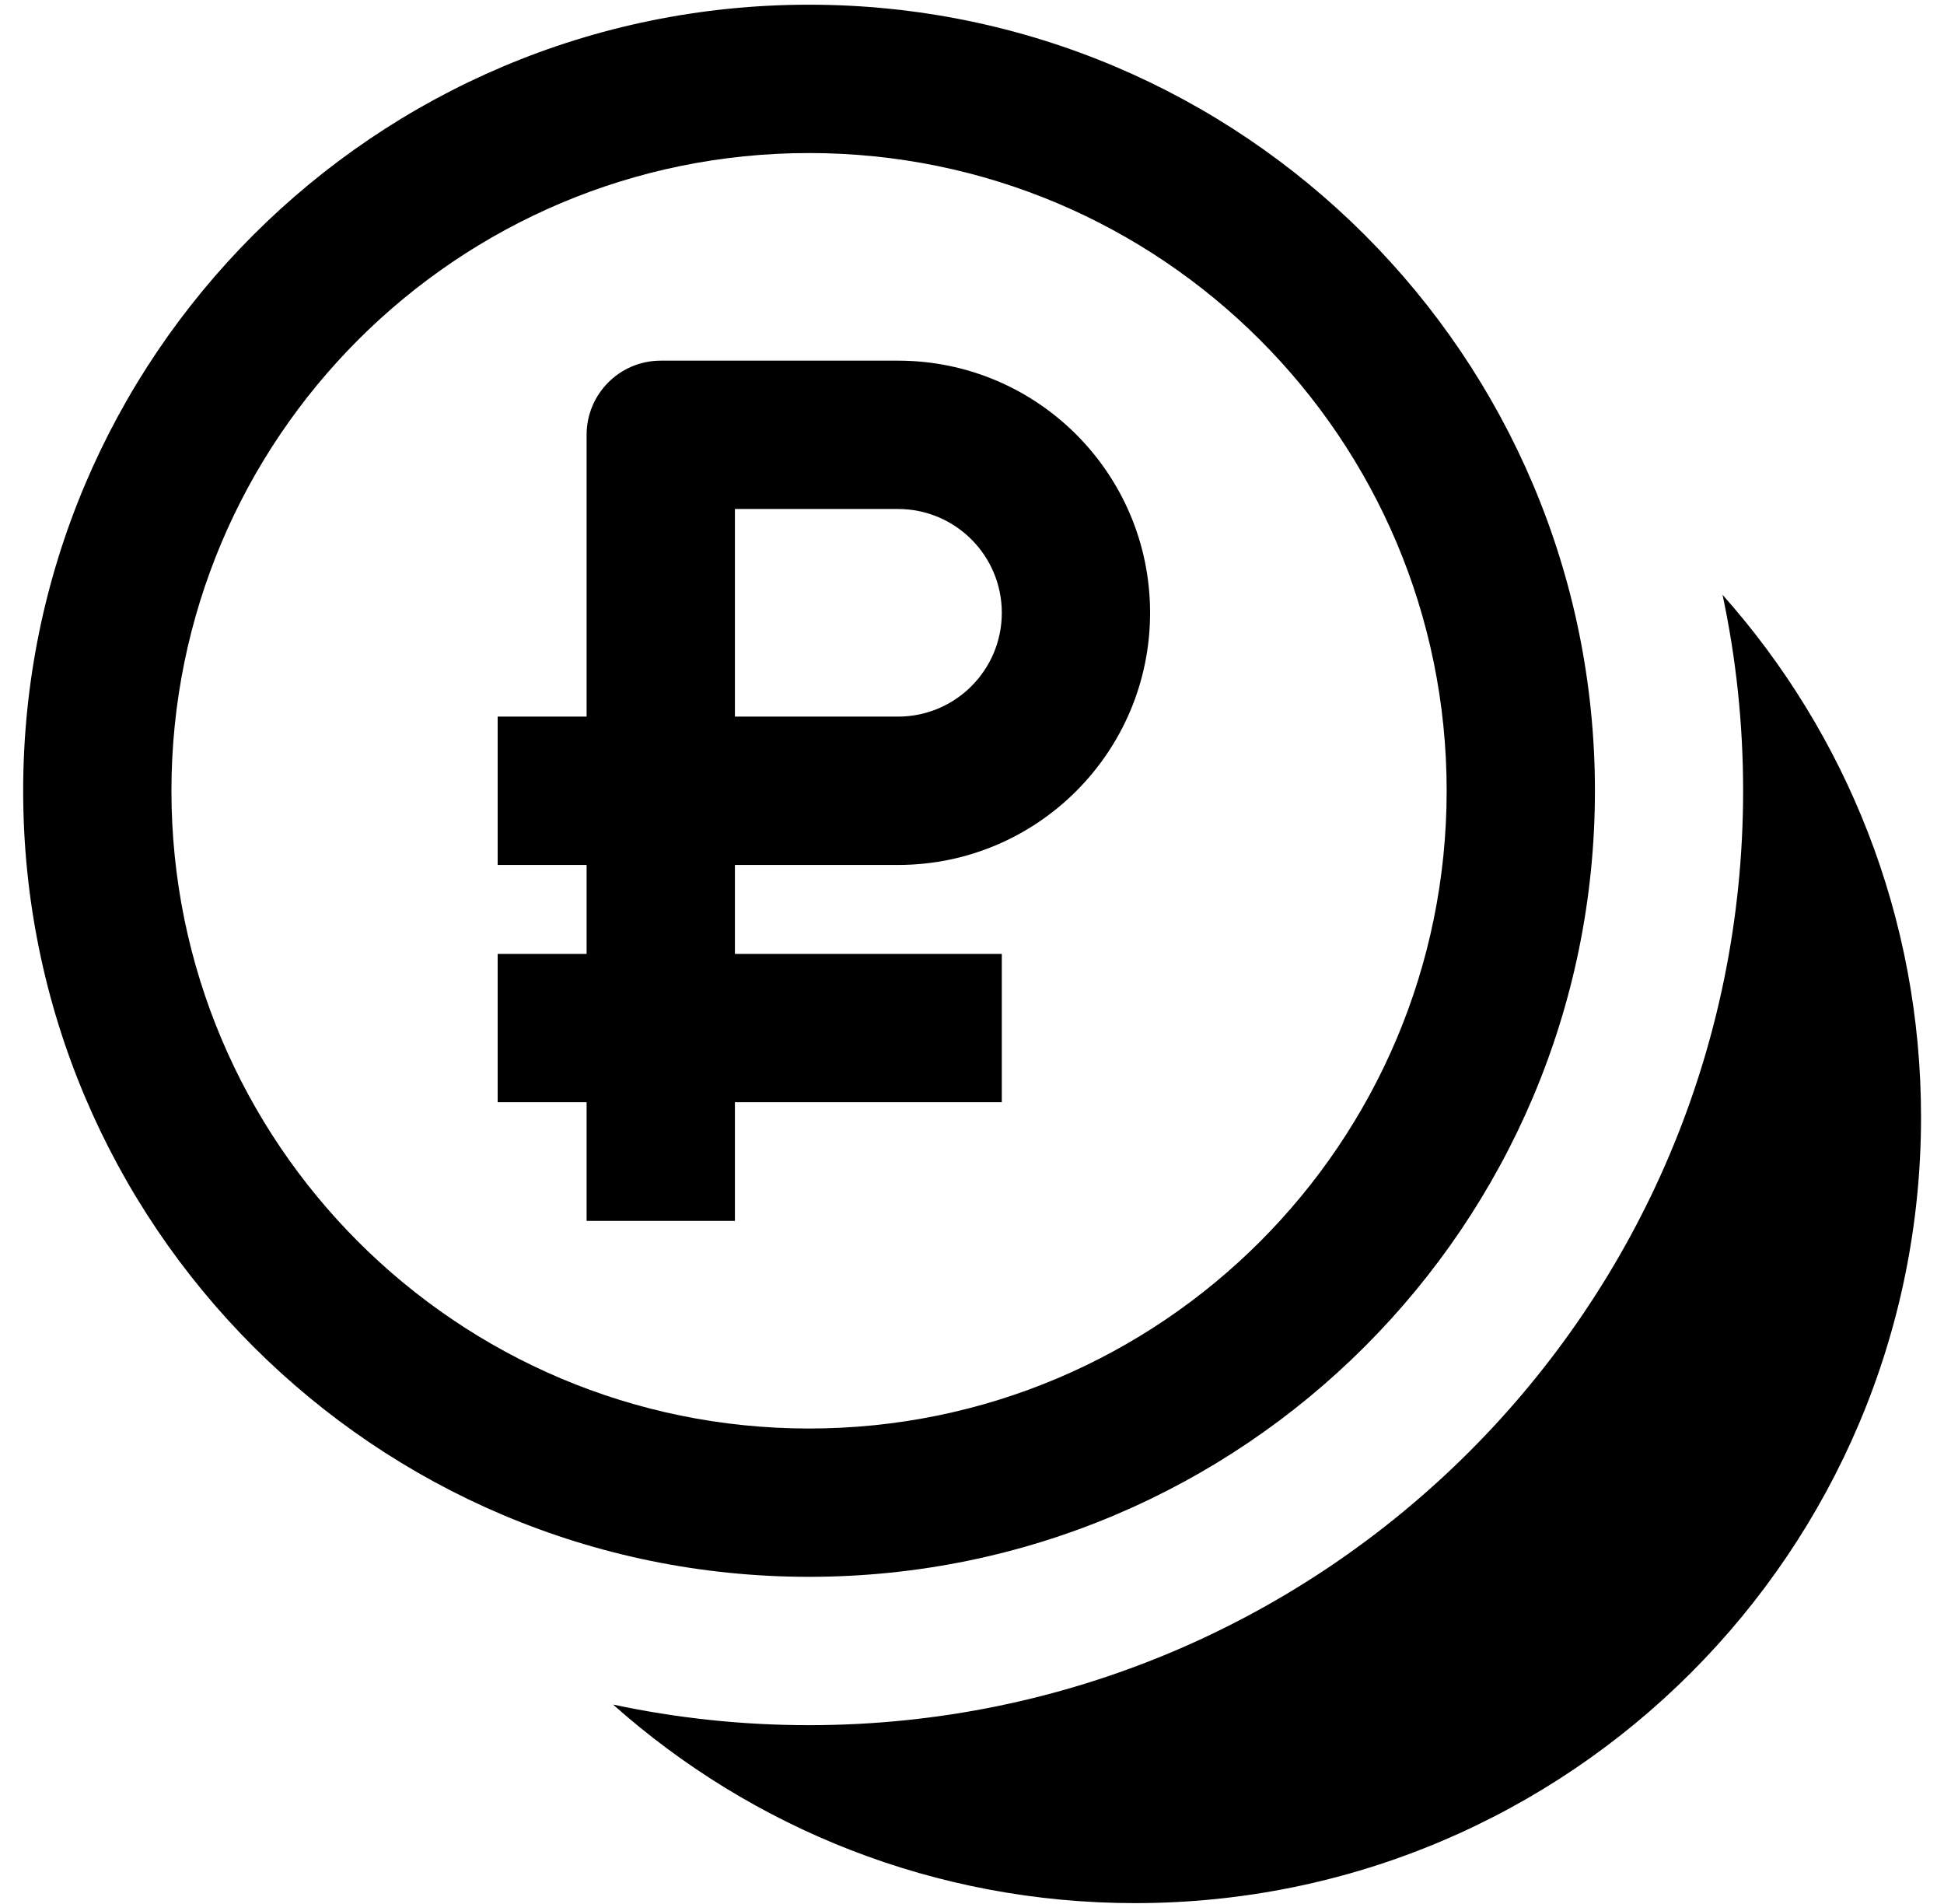 <?xml version="1.0" encoding="UTF-8"?> <svg xmlns="http://www.w3.org/2000/svg" width="48" height="47" viewBox="0 0 48 47" fill="none"><path fill-rule="evenodd" clip-rule="evenodd" d="M14.484 10.734C14.484 9.723 15.304 8.903 16.315 8.903H22.173C25.61 8.903 28.397 11.69 28.397 15.127C28.397 18.565 25.61 21.352 22.173 21.352H18.146V23.548H24.736V27.209H18.146V30.139H14.484V27.209H12.288V23.548H14.484V21.352H12.288V17.69H14.484V10.734ZM18.146 17.69H22.173C23.588 17.69 24.736 16.543 24.736 15.127C24.736 13.712 23.588 12.565 22.173 12.565H18.146V17.69Z" fill="black"></path><path fill-rule="evenodd" clip-rule="evenodd" d="M19.976 38.925C30.693 38.925 39.381 30.238 39.381 19.521C39.381 8.804 30.693 0.116 19.976 0.116C9.259 0.116 0.572 8.804 0.572 19.521C0.572 30.238 9.259 38.925 19.976 38.925ZM19.976 35.264C28.671 35.264 35.72 28.216 35.72 19.521C35.72 10.826 28.671 3.778 19.976 3.778C11.281 3.778 4.233 10.826 4.233 19.521C4.233 28.216 11.281 35.264 19.976 35.264Z" fill="black"></path><path d="M43.04 19.521C43.04 32.26 32.713 42.587 19.974 42.587C18.315 42.587 16.697 42.411 15.137 42.078C18.564 45.128 23.08 46.98 28.029 46.98C38.746 46.98 47.433 38.292 47.433 27.576C47.433 22.627 45.581 18.111 42.532 14.683C42.865 16.243 43.04 17.862 43.04 19.521Z" fill="black"></path></svg> 